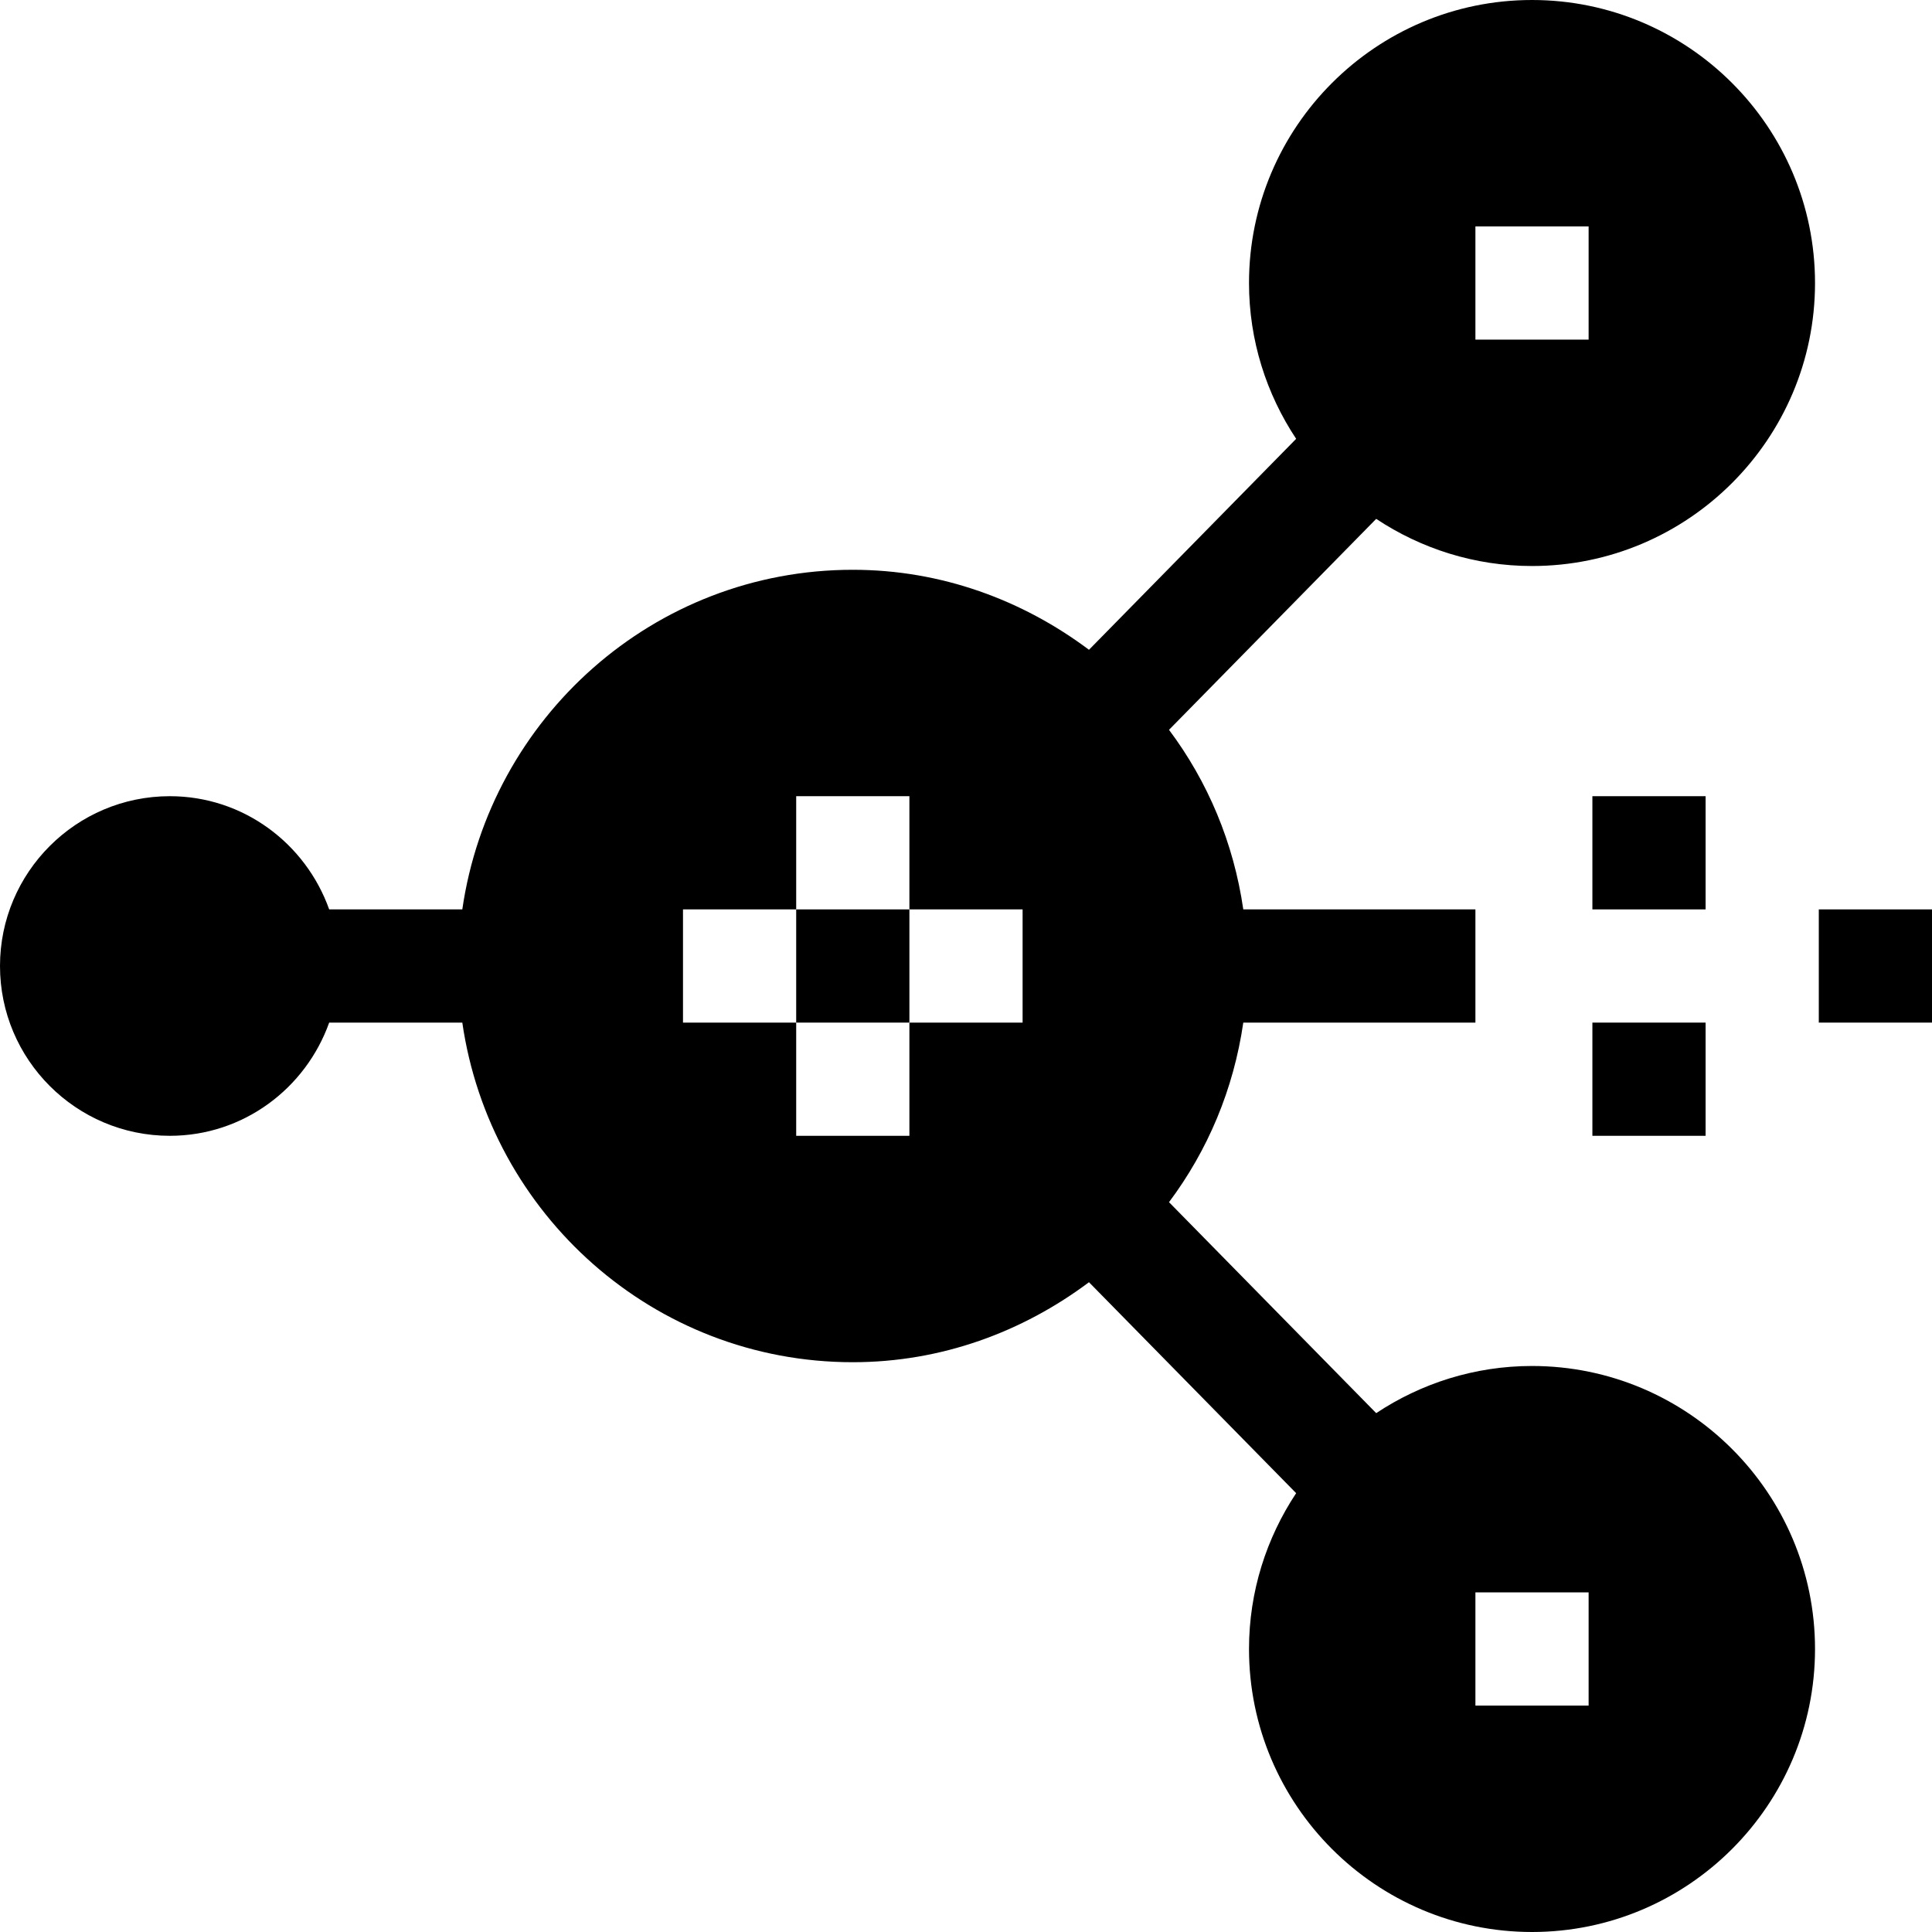 <svg xmlns="http://www.w3.org/2000/svg" xmlns:xlink="http://www.w3.org/1999/xlink" id="Layer_1" x="0px" y="0px" viewBox="0 0 512 512" style="enable-background:new 0 0 512 512;" xml:space="preserve" width="512" height="512"> <g> <path d="M406,362c-15.26,0-29.436,4.634-41.294,12.495L309.8,318.589c10.267-13.705,17.117-29.888,19.684-47.589H391v-30h-61.516 c-2.567-17.701-9.417-33.884-19.684-47.589l54.906-55.906C376.564,145.366,390.74,150,406,150c41.353,0,75-33.647,75-75 S447.353,0,406,0s-75,33.647-75,75c0,15.26,4.634,29.436,12.495,41.294L288.589,172.2C271.059,159.068,249.536,151,226,151 c-52.755,0-96.127,39.25-103.484,90H87.237C81.024,223.578,64.53,211,45,211c-24.814,0-45,20.186-45,45s20.186,45,45,45 c19.53,0,36.024-12.578,42.237-30h35.279c7.357,50.75,50.729,90,103.484,90c23.536,0,45.059-8.068,62.589-21.2l54.906,55.906 C335.634,407.564,331,421.74,331,437c0,41.353,33.647,75,75,75s75-33.647,75-75S447.353,362,406,362z M391,60h30v30h-30V60z M271,271h-30v30h-30v-30h-30v-30h30v-30h30v30h30V271z M421,452h-30v-30h30V452z"></path> <rect x="211" y="241" width="30" height="30"></rect> <rect x="422" y="211" width="30" height="30"></rect> <rect x="482" y="241" width="30" height="30"></rect> <rect x="422" y="271" width="30" height="30"></rect> </g> </svg>